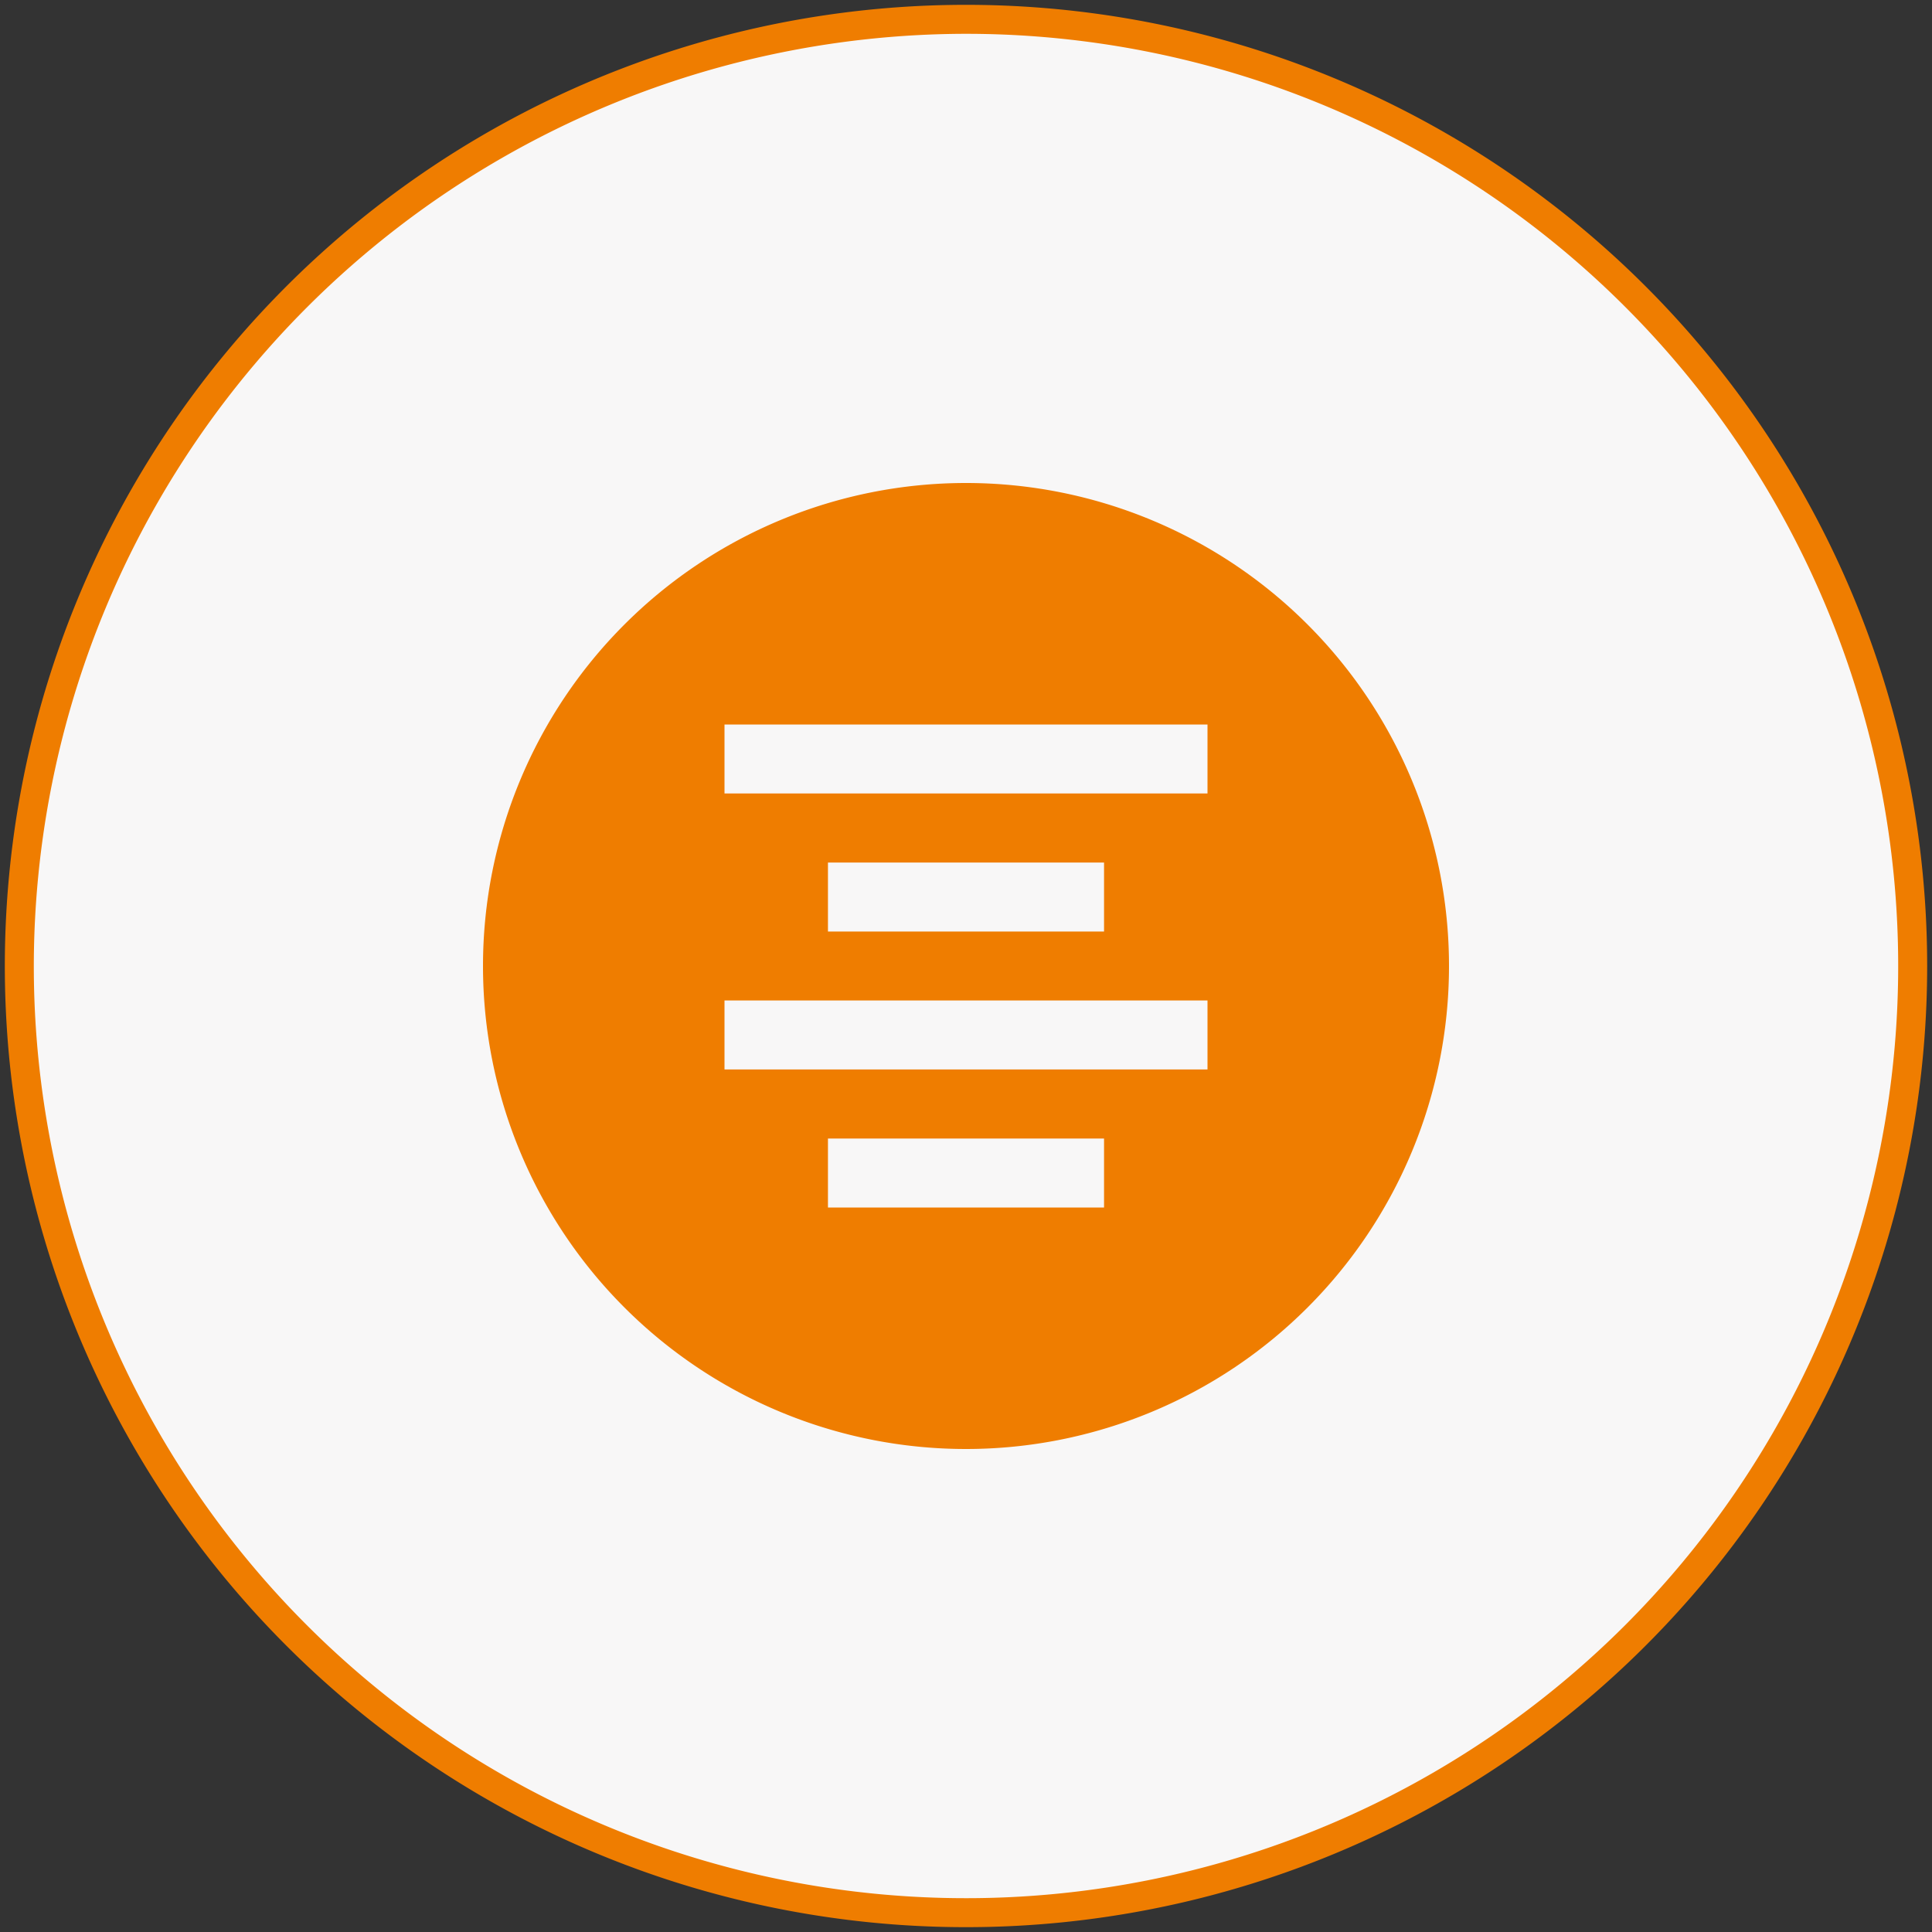 <svg id="Layer_1" data-name="Layer 1" xmlns="http://www.w3.org/2000/svg" viewBox="0 0 200 200"><rect x="0" y="0" width="200" height="200" fill="#333333" stroke="none"/><defs><style>.cls-1{fill:#f8f7f7;}.cls-2{fill:#ef7d00;}</style></defs><title>CE_icon_logo_orange-circle_background</title><circle class="cls-1" cx="100" cy="100" r="98"/><path class="cls-2" d="M100,3.5A96.5,96.5,0,1,1,3.5,100,96.61,96.61,0,0,1,100,3.5m0-3A99.5,99.5,0,1,0,199.5,100,99.5,99.5,0,0,0,100,.5Z"/><path class="cls-2" d="M100,50a50,50,0,1,0,50,50A50,50,0,0,0,100,50Zm14.29,75H85.71v-7.14h28.58ZM125,110.71H75v-7.14h50ZM85.71,96.43V89.29h28.58v7.14ZM125,82.14H75V75h50Z"/></svg>